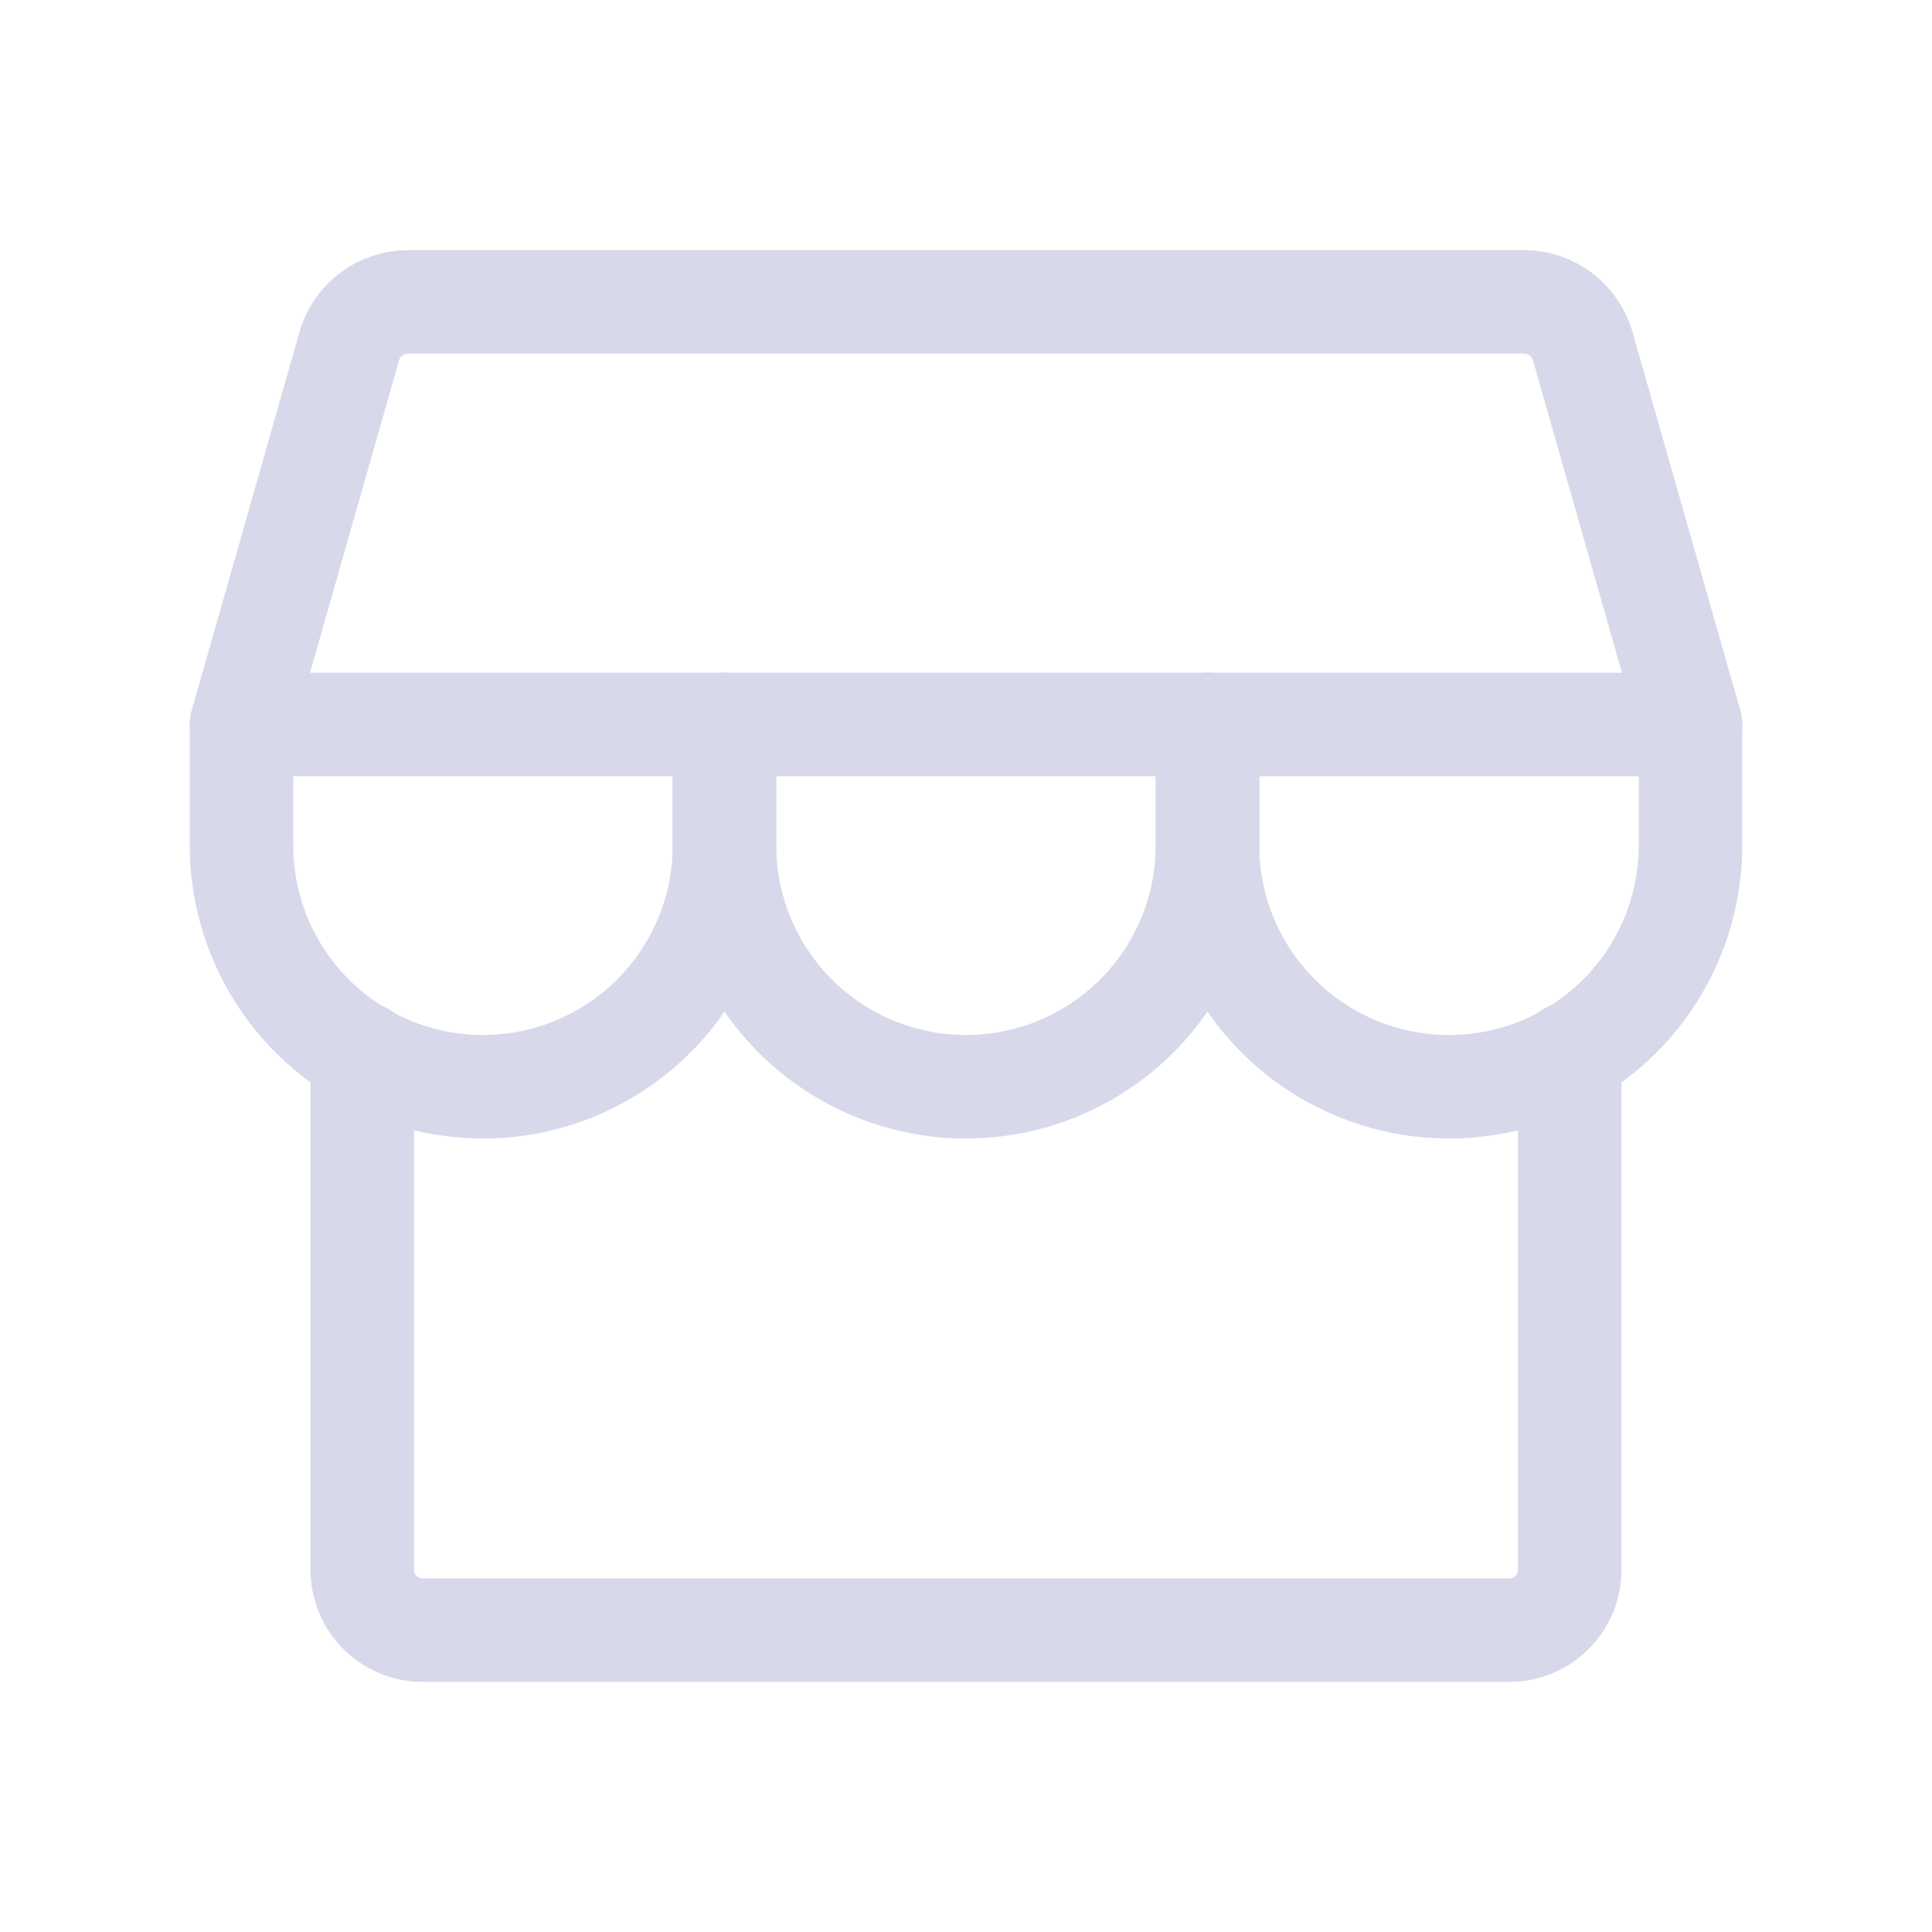 <svg width="56" height="56" viewBox="0 0 56 56" fill="none" xmlns="http://www.w3.org/2000/svg">
<path d="M10.5 30.538V45.5C10.5 45.964 10.684 46.409 11.013 46.737C11.341 47.066 11.786 47.25 12.25 47.25H43.75C44.214 47.25 44.659 47.066 44.987 46.737C45.316 46.409 45.5 45.964 45.5 45.5V30.538" stroke="#D8D8EB" stroke-width="3" stroke-linecap="round" stroke-linejoin="round"/>
<path d="M11.812 8.75H44.188C44.567 8.753 44.936 8.878 45.239 9.107C45.542 9.335 45.764 9.655 45.872 10.019L49 21H7L10.128 10.019C10.236 9.655 10.458 9.335 10.761 9.107C11.064 8.878 11.433 8.753 11.812 8.75V8.75Z" stroke="#D8D8EB" stroke-width="3" stroke-linecap="round" stroke-linejoin="round"/>
<path d="M21 21V24.5C21 26.357 20.262 28.137 18.95 29.45C17.637 30.762 15.857 31.5 14 31.5C12.143 31.5 10.363 30.762 9.05 29.45C7.737 28.137 7 26.357 7 24.5V21" stroke="#D8D8EB" stroke-width="3" stroke-linecap="round" stroke-linejoin="round"/>
<path d="M35 21V24.5C35 26.357 34.263 28.137 32.95 29.45C31.637 30.762 29.857 31.5 28 31.5C26.143 31.5 24.363 30.762 23.05 29.45C21.738 28.137 21 26.357 21 24.5V21" stroke="#D8D8EB" stroke-width="3" stroke-linecap="round" stroke-linejoin="round"/>
<path d="M49 21V24.5C49 26.357 48.263 28.137 46.95 29.45C45.637 30.762 43.856 31.5 42 31.5C40.144 31.5 38.363 30.762 37.05 29.45C35.737 28.137 35 26.357 35 24.5V21" stroke="#D8D8EB" stroke-width="3" stroke-linecap="round" stroke-linejoin="round"/>
</svg>
